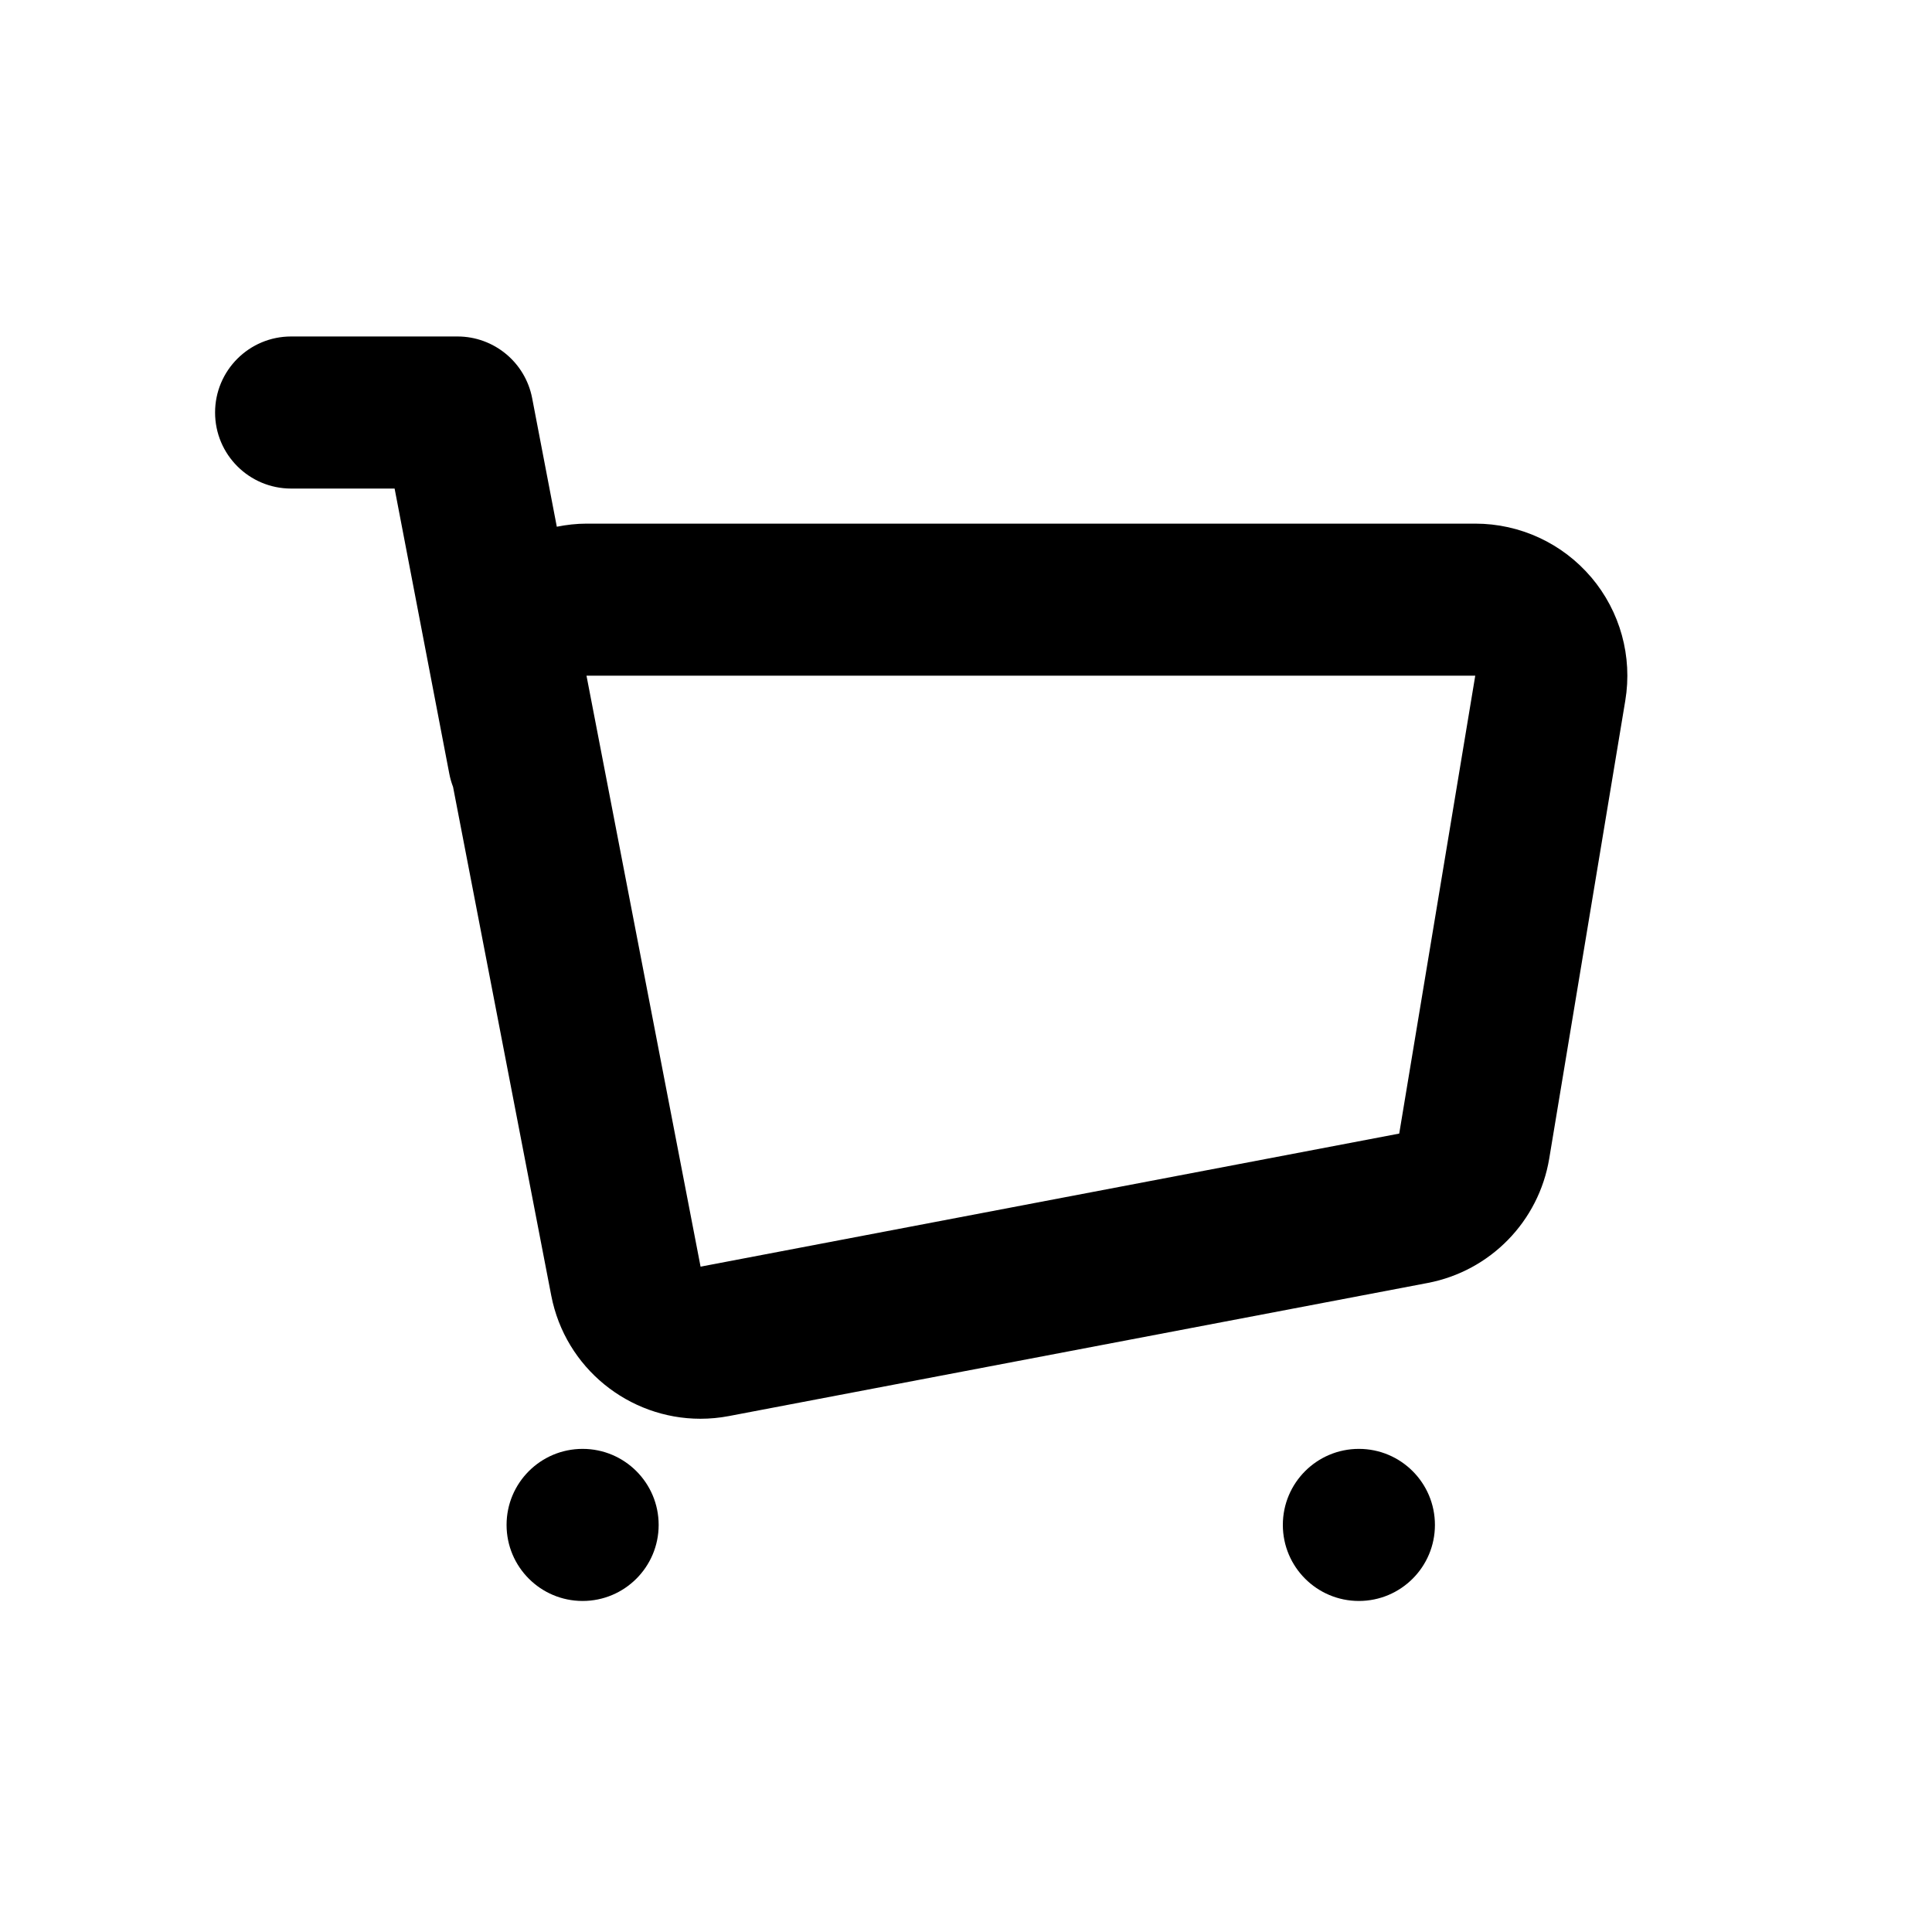 <?xml version="1.0" encoding="UTF-8"?>
<!-- Uploaded to: SVG Find, www.svgrepo.com, Generator: SVG Find Mixer Tools -->
<svg fill="#000000" width="800px" height="800px" version="1.1" viewBox="144 144 512 512" xmlns="http://www.w3.org/2000/svg">
 <g>
  <path d="m565.71 297.01c-7.656-9.035-18.902-14.242-30.746-14.242h-235.53c-2.672 0-5.301 0.309-7.875 0.82l-6.531-34.059c-1.82-9.492-10.125-16.359-19.789-16.359h-44.09c-11.129 0-20.152 9.023-20.152 20.152 0 11.129 9.023 20.152 20.152 20.152h27.426l14.496 75.586c0.23 1.211 0.57 2.371 0.996 3.488l26.016 134.77c3.719 19.266 20.598 32.668 39.527 32.668 2.504 0 5.039-0.23 7.586-0.719l185.15-35.266c16.59-3.16 29.453-16.328 32.219-32.988l20.152-121.34c1.949-11.688-1.352-23.633-9.004-32.668zm-50.902 147.4-185.15 35.266-30.23-156.61h235.53z"/>
  <path d="m318.55 548.12c0 11.129-9.023 20.152-20.152 20.152-11.129 0-20.152-9.023-20.152-20.152 0-11.133 9.023-20.152 20.152-20.152 11.129 0 20.152 9.02 20.152 20.152"/>
  <path d="m524.27 548.12c0 11.129-9.023 20.152-20.152 20.152s-20.152-9.023-20.152-20.152c0-11.133 9.023-20.152 20.152-20.152s20.152 9.02 20.152 20.152"/>
 </g>
</svg>